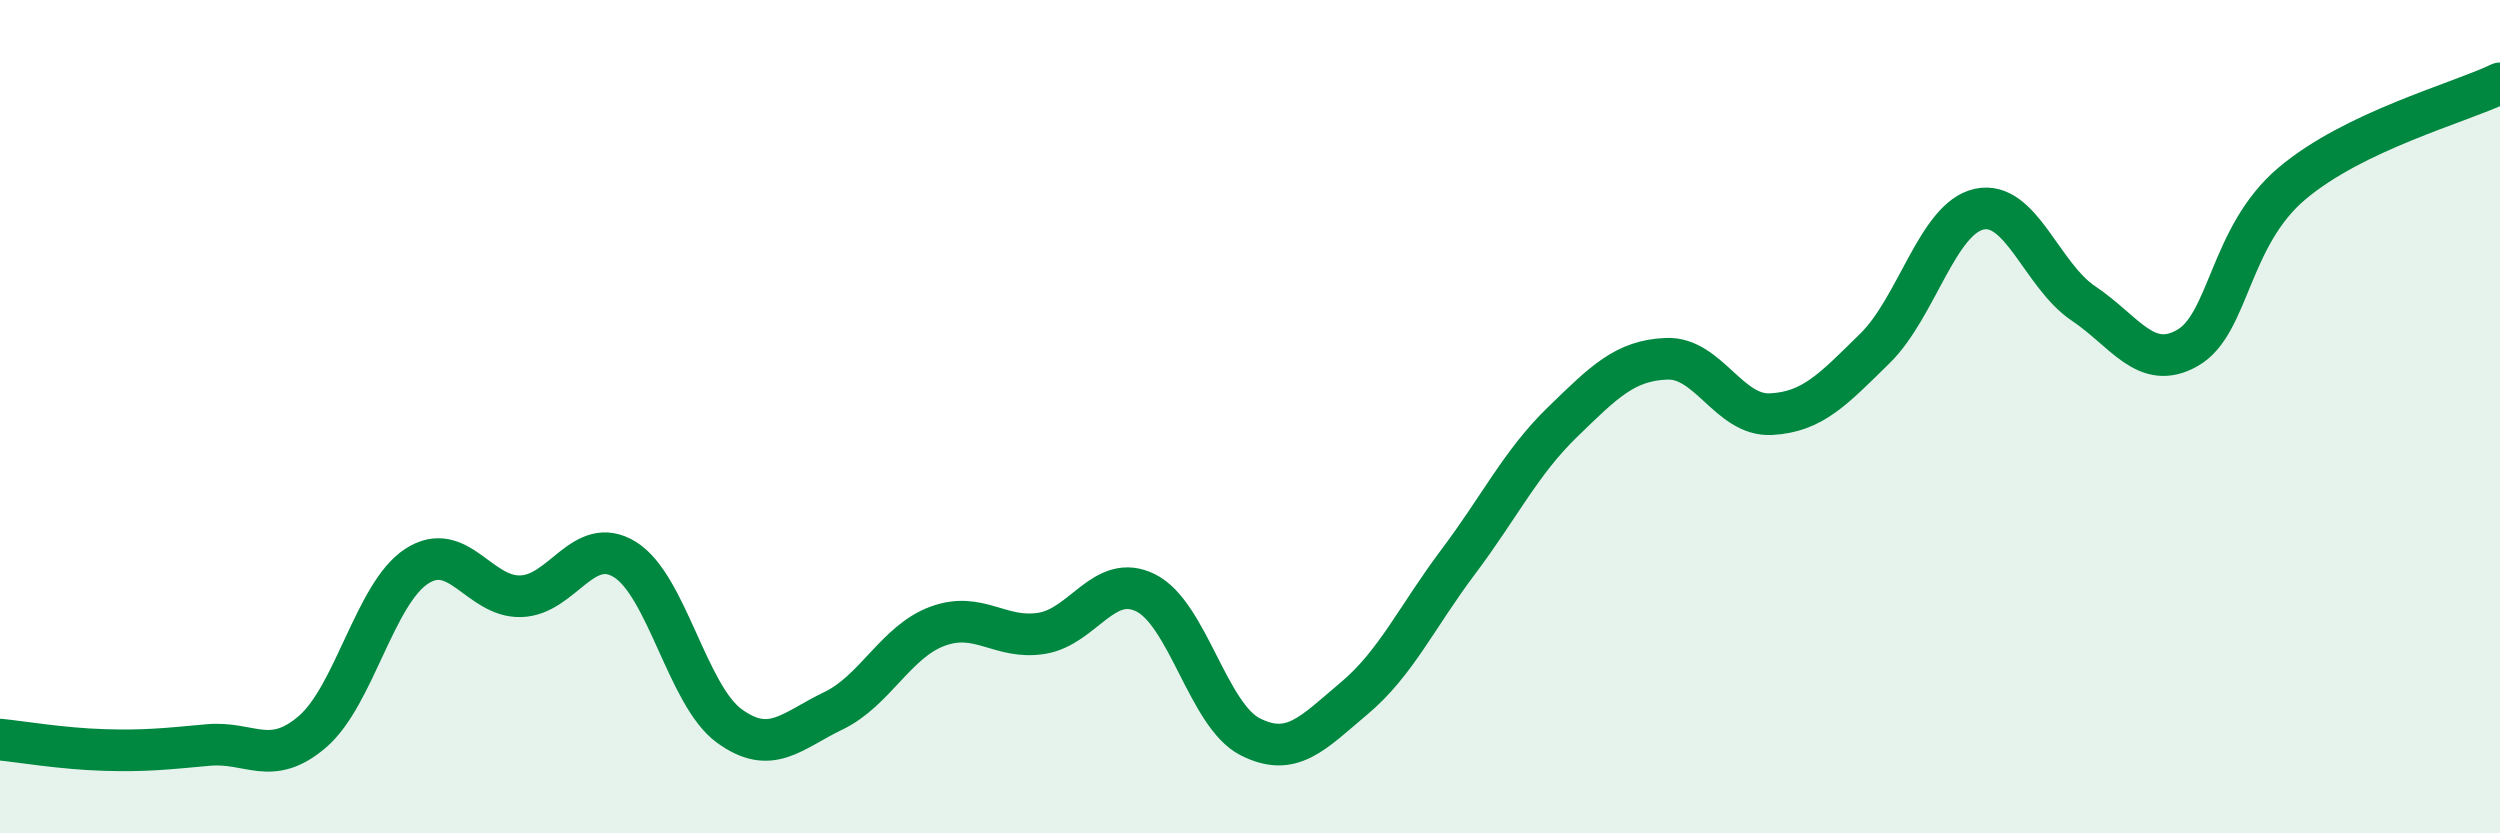 
    <svg width="60" height="20" viewBox="0 0 60 20" xmlns="http://www.w3.org/2000/svg">
      <path
        d="M 0,17.75 C 0.5,17.8 1.5,17.97 2.5,18 C 3.5,18.03 4,17.97 5,17.88 C 6,17.79 6.5,18.42 7.5,17.56 C 8.5,16.7 9,14.24 10,13.59 C 11,12.94 11.5,14.34 12.5,14.31 C 13.5,14.28 14,12.81 15,13.43 C 16,14.05 16.5,16.69 17.5,17.42 C 18.5,18.15 19,17.54 20,17.06 C 21,16.58 21.5,15.4 22.5,15.03 C 23.5,14.66 24,15.36 25,15.2 C 26,15.04 26.5,13.73 27.5,14.23 C 28.5,14.73 29,17.17 30,17.68 C 31,18.19 31.5,17.6 32.5,16.76 C 33.5,15.92 34,14.81 35,13.48 C 36,12.15 36.5,11.1 37.5,10.13 C 38.5,9.16 39,8.65 40,8.61 C 41,8.57 41.5,9.99 42.5,9.94 C 43.5,9.89 44,9.34 45,8.36 C 46,7.38 46.5,5.24 47.5,5.02 C 48.5,4.8 49,6.61 50,7.28 C 51,7.95 51.5,8.92 52.5,8.35 C 53.5,7.78 53.5,5.68 55,4.41 C 56.5,3.14 59,2.48 60,2L60 20L0 20Z"
        fill="#008740"
        opacity="0.1"
        stroke-linecap="round"
        stroke-linejoin="round"
      />
      <path
        d="M 0,17.75 C 0.5,17.8 1.5,17.97 2.5,18 C 3.5,18.03 4,17.97 5,17.88 C 6,17.79 6.5,18.42 7.5,17.56 C 8.5,16.7 9,14.24 10,13.59 C 11,12.94 11.5,14.34 12.5,14.31 C 13.5,14.28 14,12.81 15,13.43 C 16,14.05 16.5,16.69 17.5,17.42 C 18.5,18.15 19,17.54 20,17.06 C 21,16.58 21.5,15.4 22.5,15.03 C 23.5,14.66 24,15.36 25,15.2 C 26,15.04 26.5,13.73 27.5,14.23 C 28.5,14.73 29,17.17 30,17.68 C 31,18.19 31.5,17.6 32.5,16.76 C 33.5,15.92 34,14.81 35,13.48 C 36,12.15 36.5,11.1 37.5,10.13 C 38.5,9.16 39,8.65 40,8.61 C 41,8.57 41.5,9.99 42.5,9.94 C 43.5,9.89 44,9.34 45,8.36 C 46,7.38 46.5,5.24 47.5,5.02 C 48.5,4.8 49,6.61 50,7.28 C 51,7.95 51.5,8.92 52.5,8.35 C 53.5,7.78 53.5,5.68 55,4.41 C 56.5,3.14 59,2.48 60,2"
        stroke="#008740"
        stroke-width="1"
        fill="none"
        stroke-linecap="round"
        stroke-linejoin="round"
      />
    </svg>
  